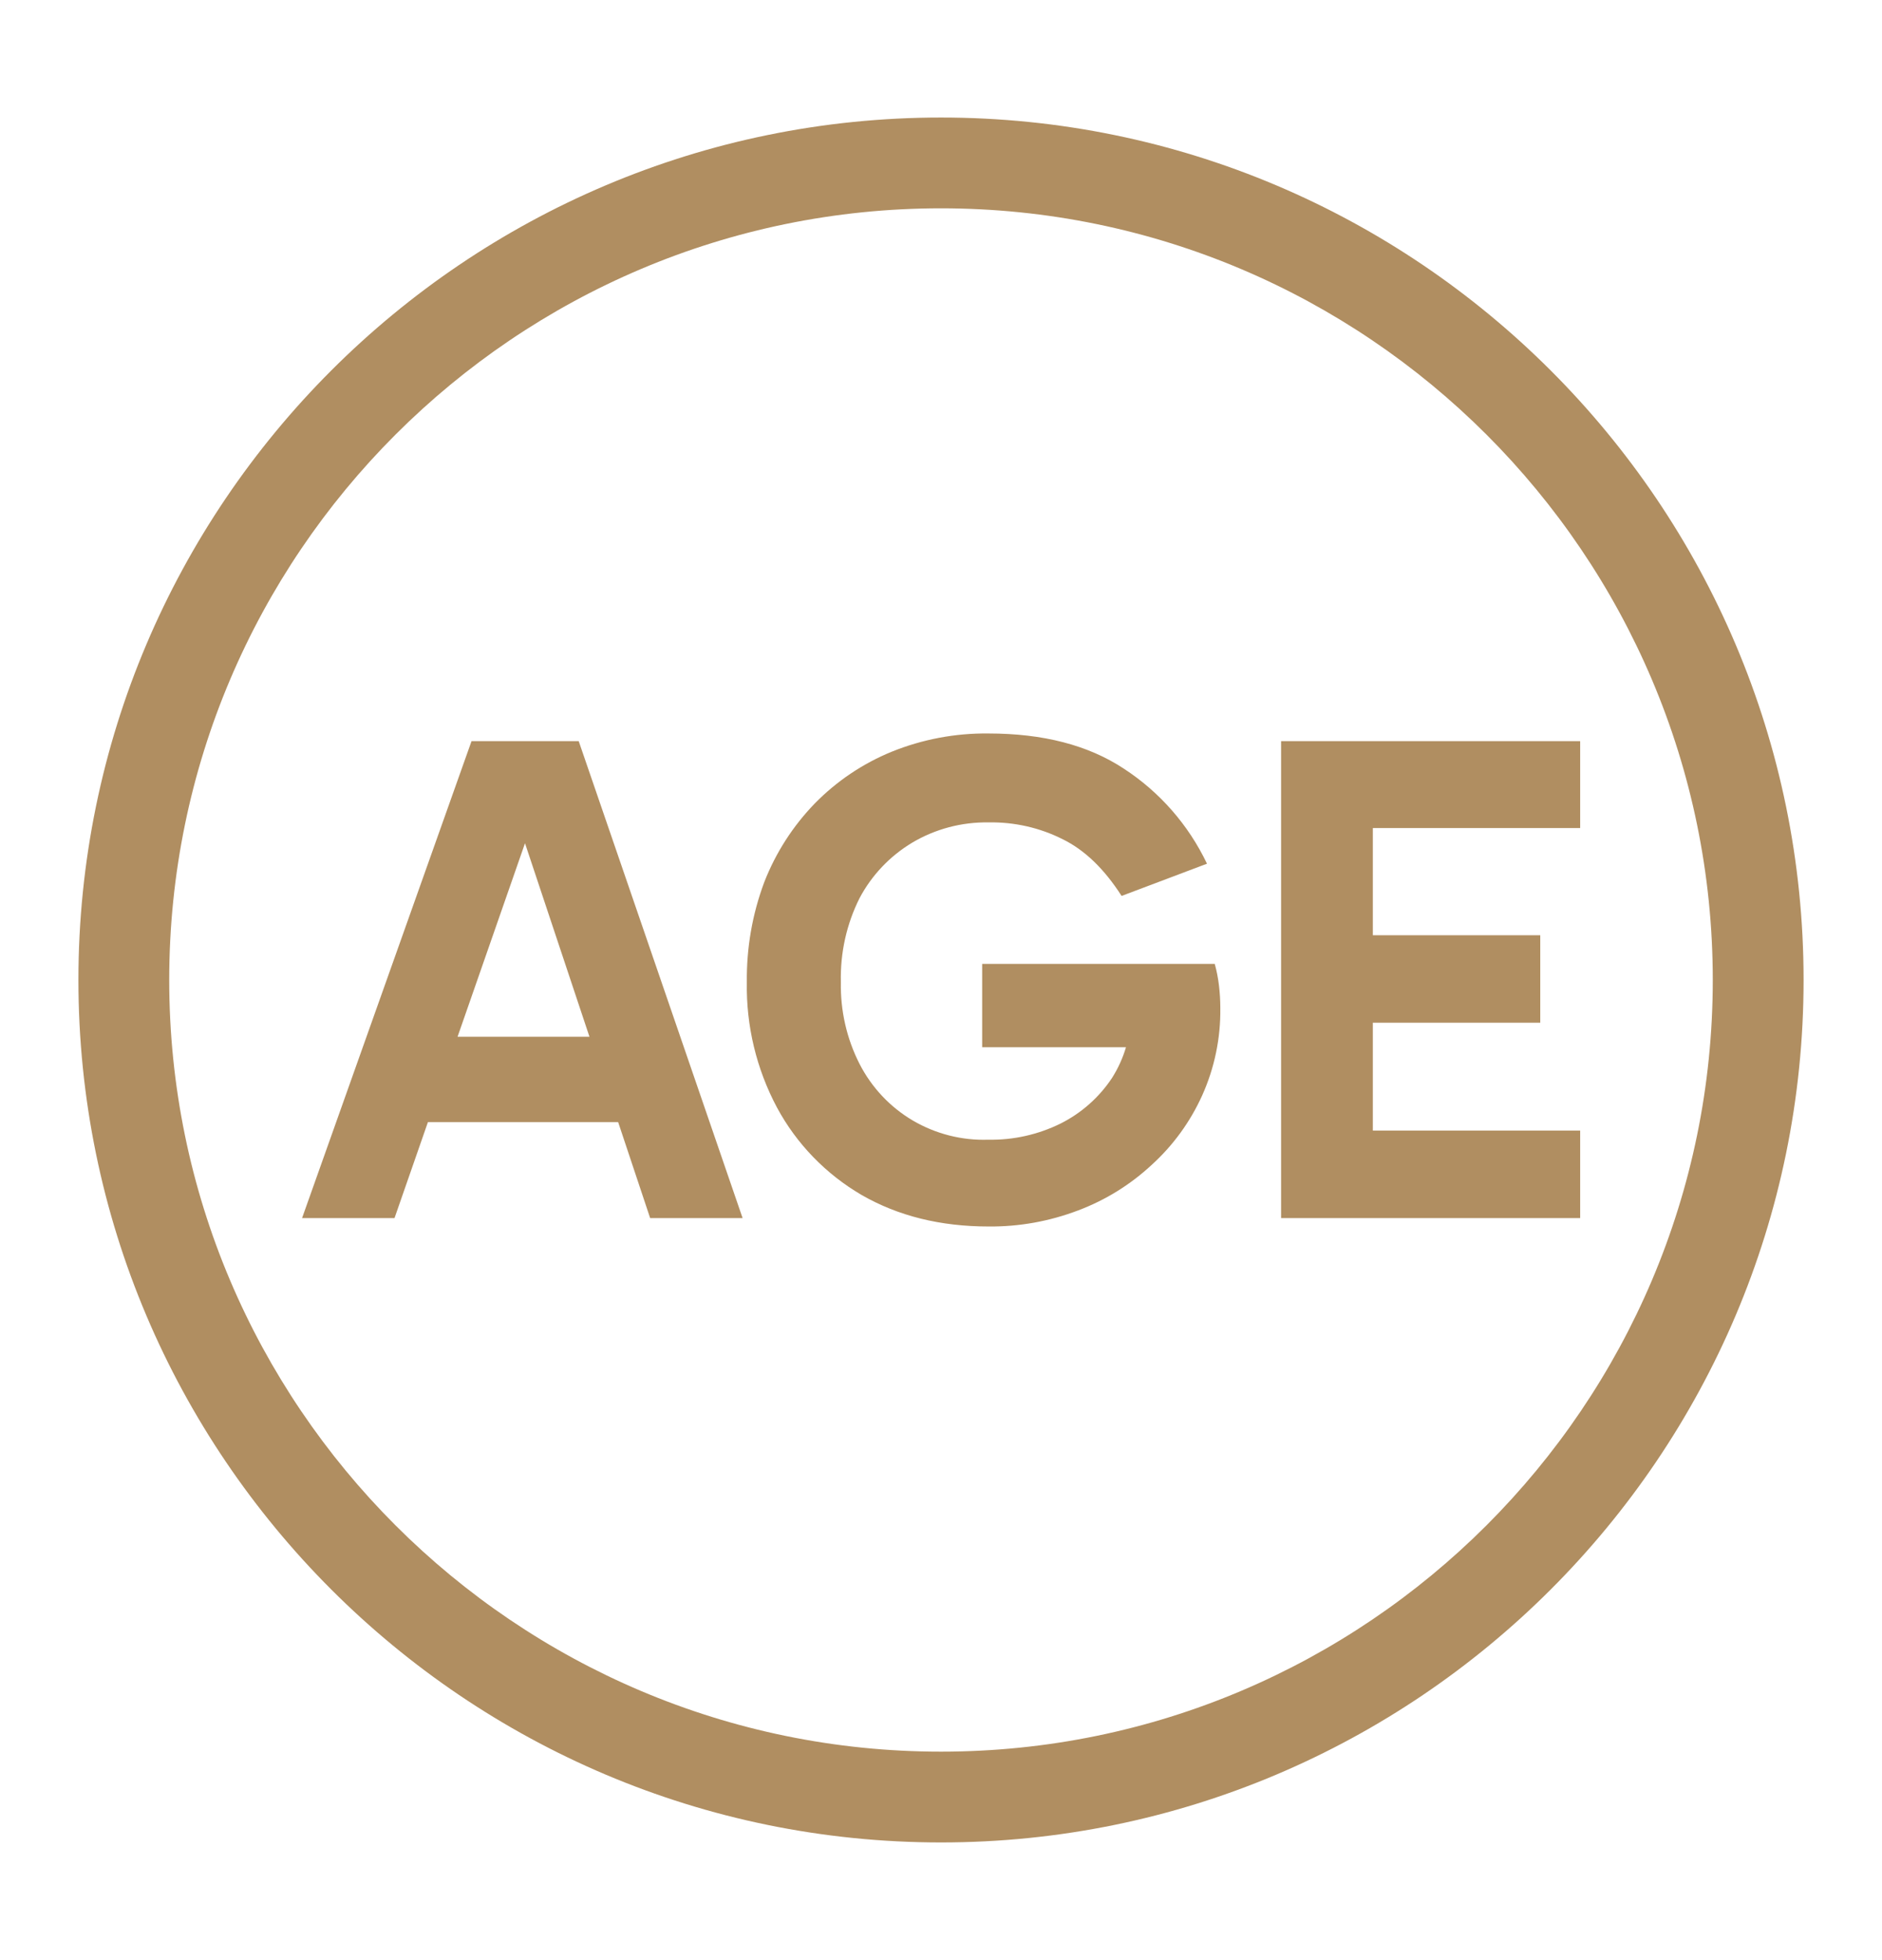 <svg xmlns="http://www.w3.org/2000/svg" width="24" height="25" viewBox="0 0 24 25" fill="none">
  <path d="M12 1.499C5.934 1.499 1 6.434 1 12.499C1 18.565 5.934 23.499 12 23.499C18.066 23.499 23 18.565 23 12.499C23 6.434 18.066 1.499 12 1.499ZM12 22.341C6.573 22.341 2.158 17.926 2.158 12.499C2.158 7.072 6.573 2.657 12 2.657C17.427 2.657 21.842 7.072 21.842 12.499C21.842 17.926 17.427 22.341 12 22.341Z" fill="#B08E61"/>
  <path d="M16.337 15.536H20.151V14.42H17.507V13.044H19.642V11.928H17.507V10.561H20.151V9.453H16.337V15.536ZM15.491 12.294H12.525V13.357H14.359C14.318 13.495 14.258 13.627 14.18 13.75C14.016 13.997 13.79 14.197 13.525 14.33C13.239 14.471 12.924 14.542 12.605 14.536C12.268 14.548 11.934 14.463 11.643 14.293C11.352 14.122 11.116 13.871 10.962 13.571C10.797 13.248 10.716 12.889 10.723 12.526C10.714 12.155 10.795 11.786 10.962 11.454C11.117 11.162 11.348 10.919 11.632 10.748C11.926 10.573 12.263 10.484 12.605 10.489C12.934 10.483 13.259 10.556 13.552 10.704C13.832 10.841 14.082 11.082 14.303 11.427L15.392 11.016C15.156 10.521 14.789 10.101 14.329 9.802C13.877 9.504 13.302 9.355 12.605 9.355C12.183 9.35 11.764 9.429 11.373 9.587C11.003 9.738 10.669 9.963 10.39 10.248C10.111 10.536 9.893 10.876 9.747 11.249C9.594 11.657 9.519 12.09 9.524 12.526C9.514 13.083 9.646 13.633 9.908 14.125C10.158 14.59 10.533 14.976 10.989 15.242C11.454 15.509 11.992 15.643 12.606 15.643C12.996 15.647 13.384 15.577 13.749 15.438C14.097 15.307 14.415 15.11 14.687 14.857C14.96 14.609 15.178 14.309 15.33 13.973C15.488 13.622 15.567 13.241 15.562 12.857C15.562 12.761 15.556 12.665 15.545 12.571C15.534 12.477 15.516 12.384 15.491 12.294ZM6.013 9.453L3.852 15.536H5.031L5.457 14.312H7.883L8.291 15.536H9.47L7.38 9.453H6.013ZM5.835 13.223L6.695 10.755L7.517 13.223H5.835Z" fill="#B08E61"/>
</svg>